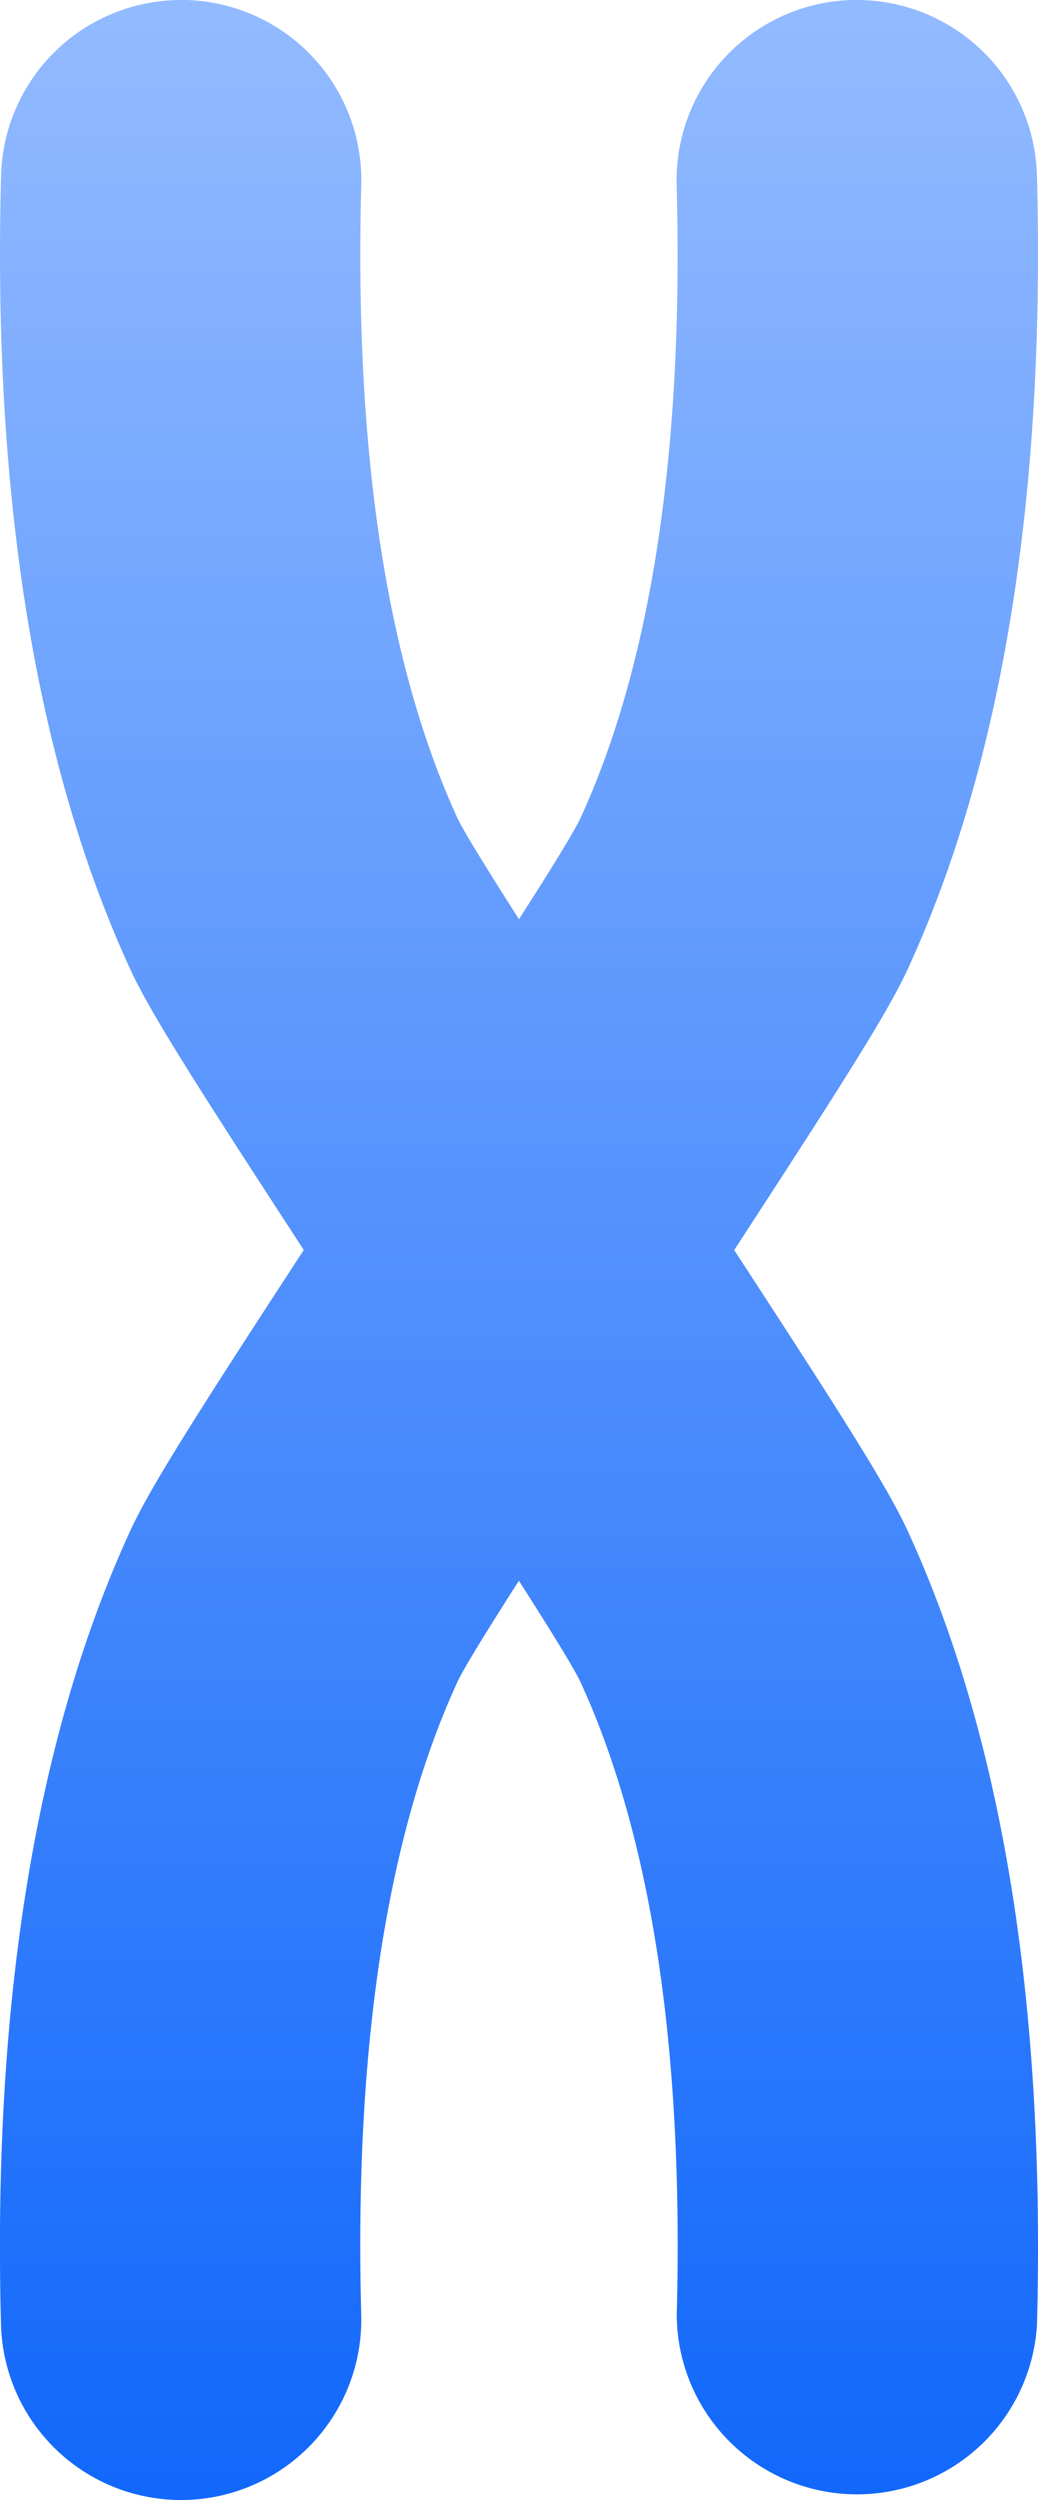 <svg xmlns="http://www.w3.org/2000/svg" xmlns:xlink="http://www.w3.org/1999/xlink" width="52.397" height="126.197" viewBox="0 0 52.397 126.197">
  <defs>
    <linearGradient id="linear-gradient" x1="0.5" y1="1" x2="0.5" gradientUnits="objectBoundingBox">
      <stop offset="0" stop-color="#1268fb"/>
      <stop offset="1" stop-color="#92baff"/>
    </linearGradient>
  </defs>
  <path id="Path_9706" data-name="Path 9706" d="M37.061,63.1c5.464,8.381,7.75,11.98,8.773,14.207,4.752,10.352,6.942,23.823,6.511,40.038a9.1,9.1,0,0,1-18.184-.484C34.517,103.45,32.883,92.7,29.3,84.9c-.329-.7-1.452-2.519-3.107-5.108-1.653,2.587-2.775,4.406-3.1,5.1-3.582,7.8-5.216,18.556-4.859,31.965a9.094,9.094,0,1,1-18.183.484c-.433-16.215,1.758-29.686,6.51-40.04,1.022-2.226,3.308-5.825,8.773-14.206-5.7-8.749-7.794-12.069-8.775-14.206C1.811,38.538-.379,25.067.054,8.853A9.094,9.094,0,0,1,9.14,0c.082,0,.164,0,.246,0a9.094,9.094,0,0,1,8.85,9.334C17.88,22.746,19.514,33.5,23.09,41.292c.333.7,1.471,2.543,3.108,5.107,1.637-2.562,2.773-4.4,3.1-5.095,3.582-7.8,5.216-18.558,4.859-31.967A9.1,9.1,0,0,1,43.011,0c.082,0,.164,0,.246,0a9.1,9.1,0,0,1,9.087,8.853c.431,16.214-1.759,29.685-6.511,40.039C44.853,51.028,42.761,54.348,37.061,63.1Z" transform="translate(0)" fill="url(#linear-gradient)"/>
</svg>
